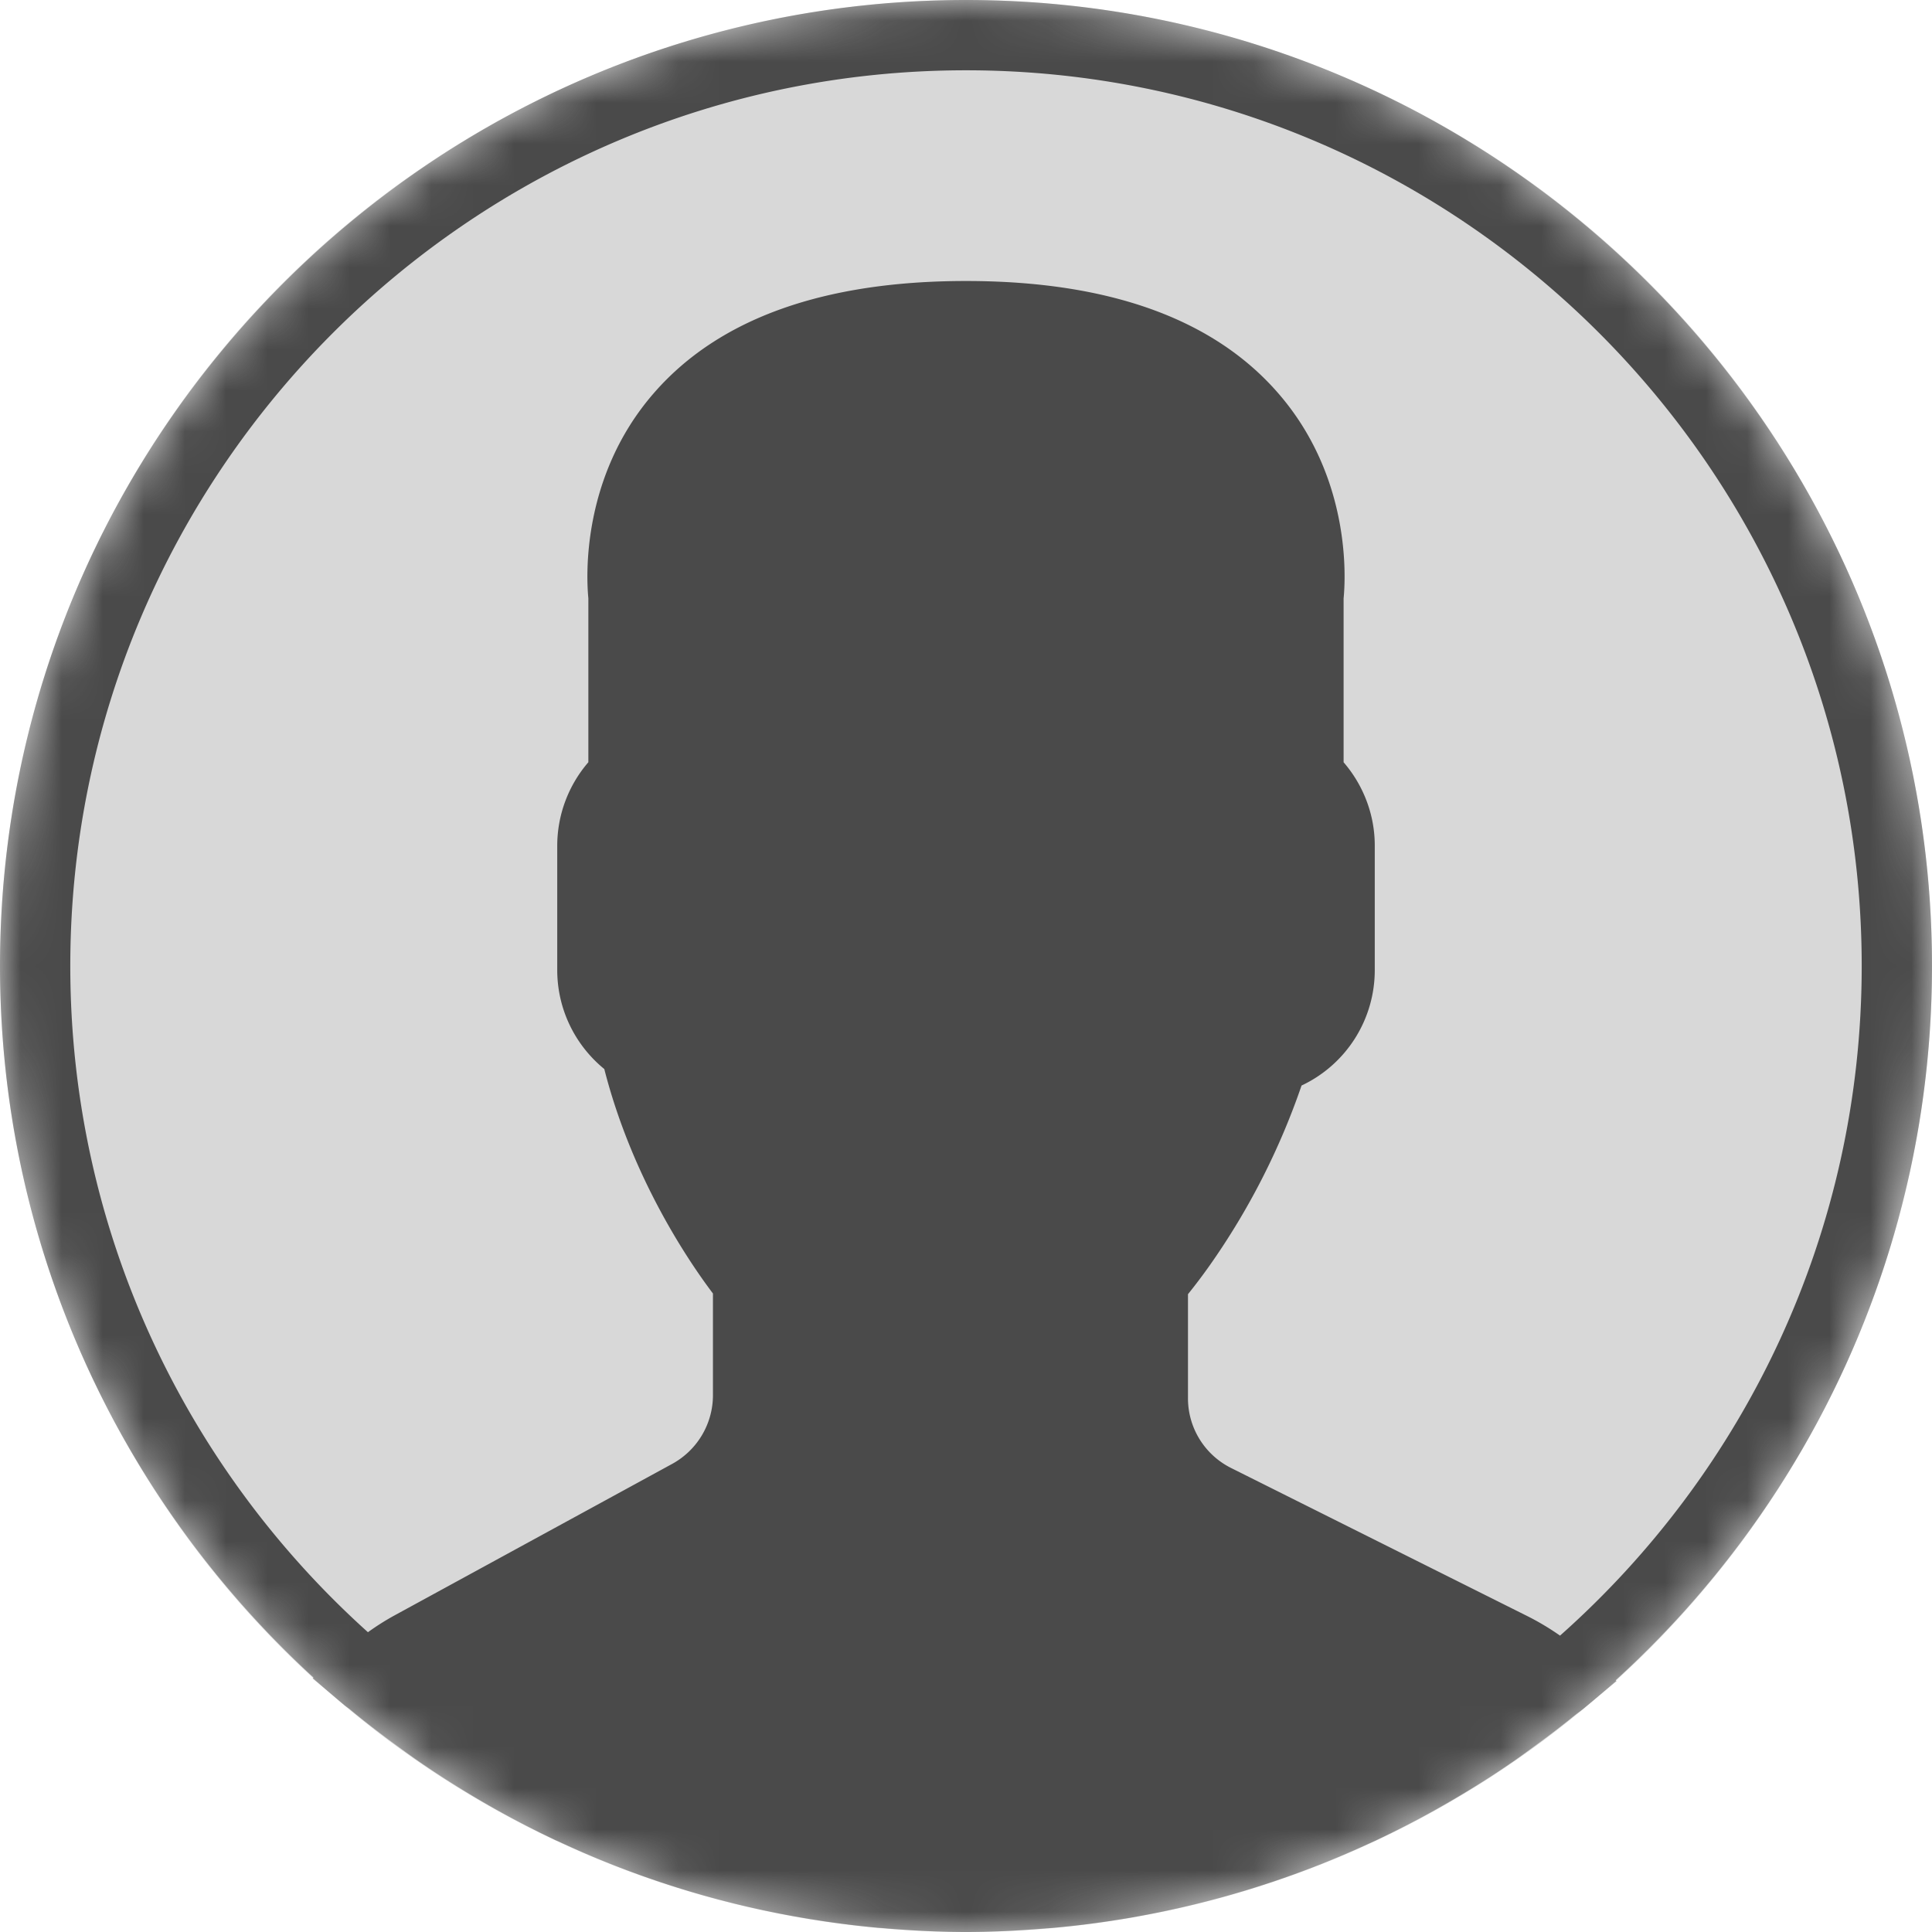 <svg width="47" height="47" xmlns="http://www.w3.org/2000/svg" xmlns:xlink="http://www.w3.org/1999/xlink"><defs><circle id="a" cx="23.5" cy="23.5" r="23.5"/></defs><g fill="none" fill-rule="evenodd"><mask id="b" fill="#fff"><use xlink:href="#a"/></mask><use fill="#D8D8D8" xlink:href="#a"/><g mask="url(#b)" fill="#4A4A4A" fill-rule="nonzero"><path d="M47 23.5C47 10.543 36.457 0 23.5 0S0 10.543 0 23.5c0 6.844 2.943 13.013 7.628 17.311l-.023.02.763.643c.05.042.103.076.153.117.405.336.824.654 1.252.963.138.1.276.2.417.297.457.315.925.613 1.404.896a23.45 23.45 0 0 0 1.921 1.019l.121.054c1.785.83 3.69 1.44 5.684 1.799l.157.028c.618.107 1.244.192 1.877.25.077.006.154.01.232.018.63.052 1.268.085 1.914.085.64 0 1.272-.033 1.899-.084.08-.007.159-.01.238-.018.628-.057 1.249-.14 1.861-.245l.16-.029a23.287 23.287 0 0 0 5.603-1.756c.065-.03.131-.058.196-.089a23.619 23.619 0 0 0 1.923-1.016c.46-.27.912-.554 1.35-.855.159-.107.314-.22.47-.334.375-.27.744-.548 1.102-.84.08-.064.165-.12.242-.185l.782-.653-.023-.02C44.03 36.576 47 30.38 47 23.5zm-45.29 0c0-12.016 9.774-21.79 21.79-21.79s21.79 9.774 21.79 21.79c0 6.475-2.84 12.296-7.339 16.29a6.404 6.404 0 0 0-.763-.459l-7.235-3.617a1.894 1.894 0 0 1-1.053-1.703v-2.527c.167-.207.344-.44.527-.698a17.414 17.414 0 0 0 2.236-4.378 3.101 3.101 0 0 0 1.781-2.81v-3.03c0-.74-.271-1.46-.758-2.024v-3.989c.045-.444.202-2.946-1.609-5.01-1.575-1.799-4.124-2.709-7.577-2.709-3.453 0-6.002.91-7.577 2.708-1.811 2.064-1.654 4.568-1.61 5.01v3.989a3.114 3.114 0 0 0-.757 2.024v3.03c0 .94.422 1.818 1.145 2.41.692 2.712 2.116 4.764 2.643 5.46v2.473c0 .697-.38 1.338-.993 1.673L9.594 39.3a6.176 6.176 0 0 0-.643.407C4.51 35.713 1.71 29.928 1.71 23.5z"/></g></g></svg>